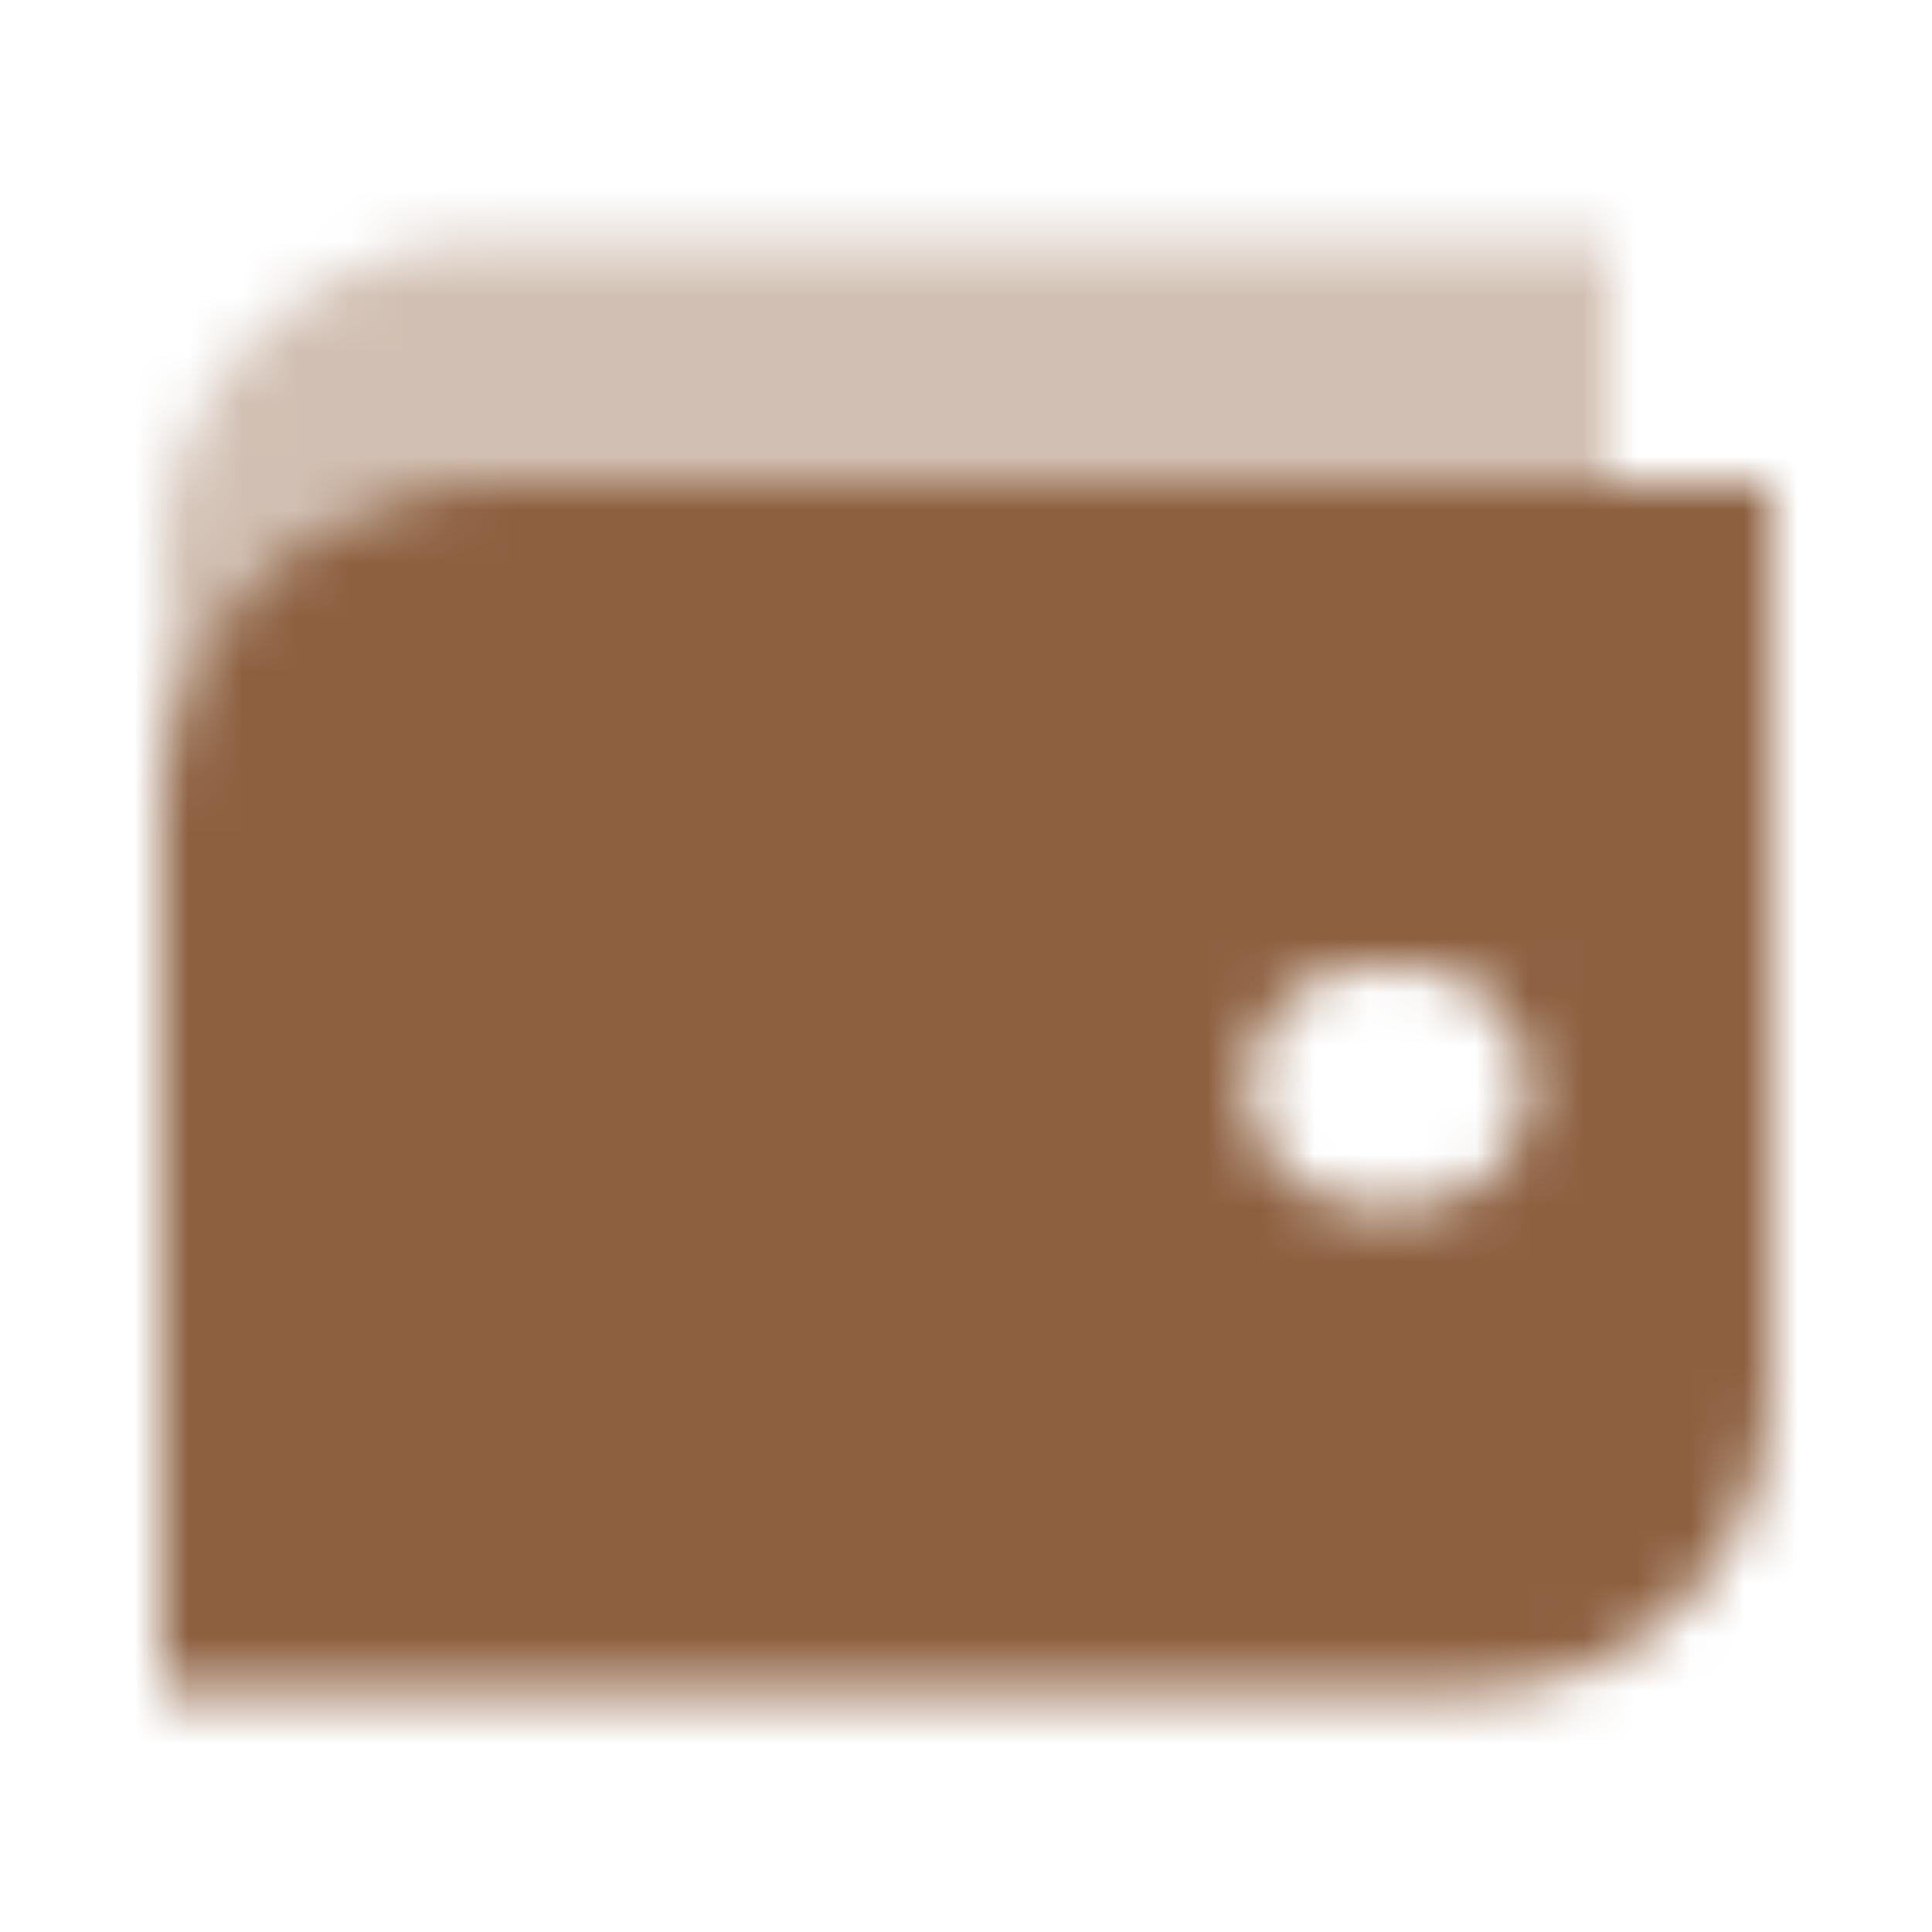 <svg width="36" height="36" viewBox="0 0 36 36" fill="none" xmlns="http://www.w3.org/2000/svg">
<mask id="mask0_10064_185" style="mask-type:alpha" maskUnits="userSpaceOnUse" x="3" y="4" width="30" height="28">
<path opacity="0.4" d="M3 10.5V15C3 11.686 5.686 9 9 9L30 9V4.5H9C5.686 4.5 3 7.186 3 10.5Z" fill="black"/>
<path fill-rule="evenodd" clip-rule="evenodd" d="M3 15C3 11.686 5.686 9 9 9H33V25.875C33 28.982 30.558 31.5 27.546 31.5H3V15ZM25.5 18C24.257 18 23.25 19.007 23.25 20.25C23.25 21.493 24.257 22.5 25.5 22.5H26.25C27.493 22.5 28.5 21.493 28.5 20.25C28.5 19.007 27.493 18 26.25 18H25.5Z" fill="black"/>
</mask>
<g mask="url(#mask0_10064_185)">
<path d="M0 0H36V36H0V0Z" fill="#8D6040"/>
</g>
</svg>
